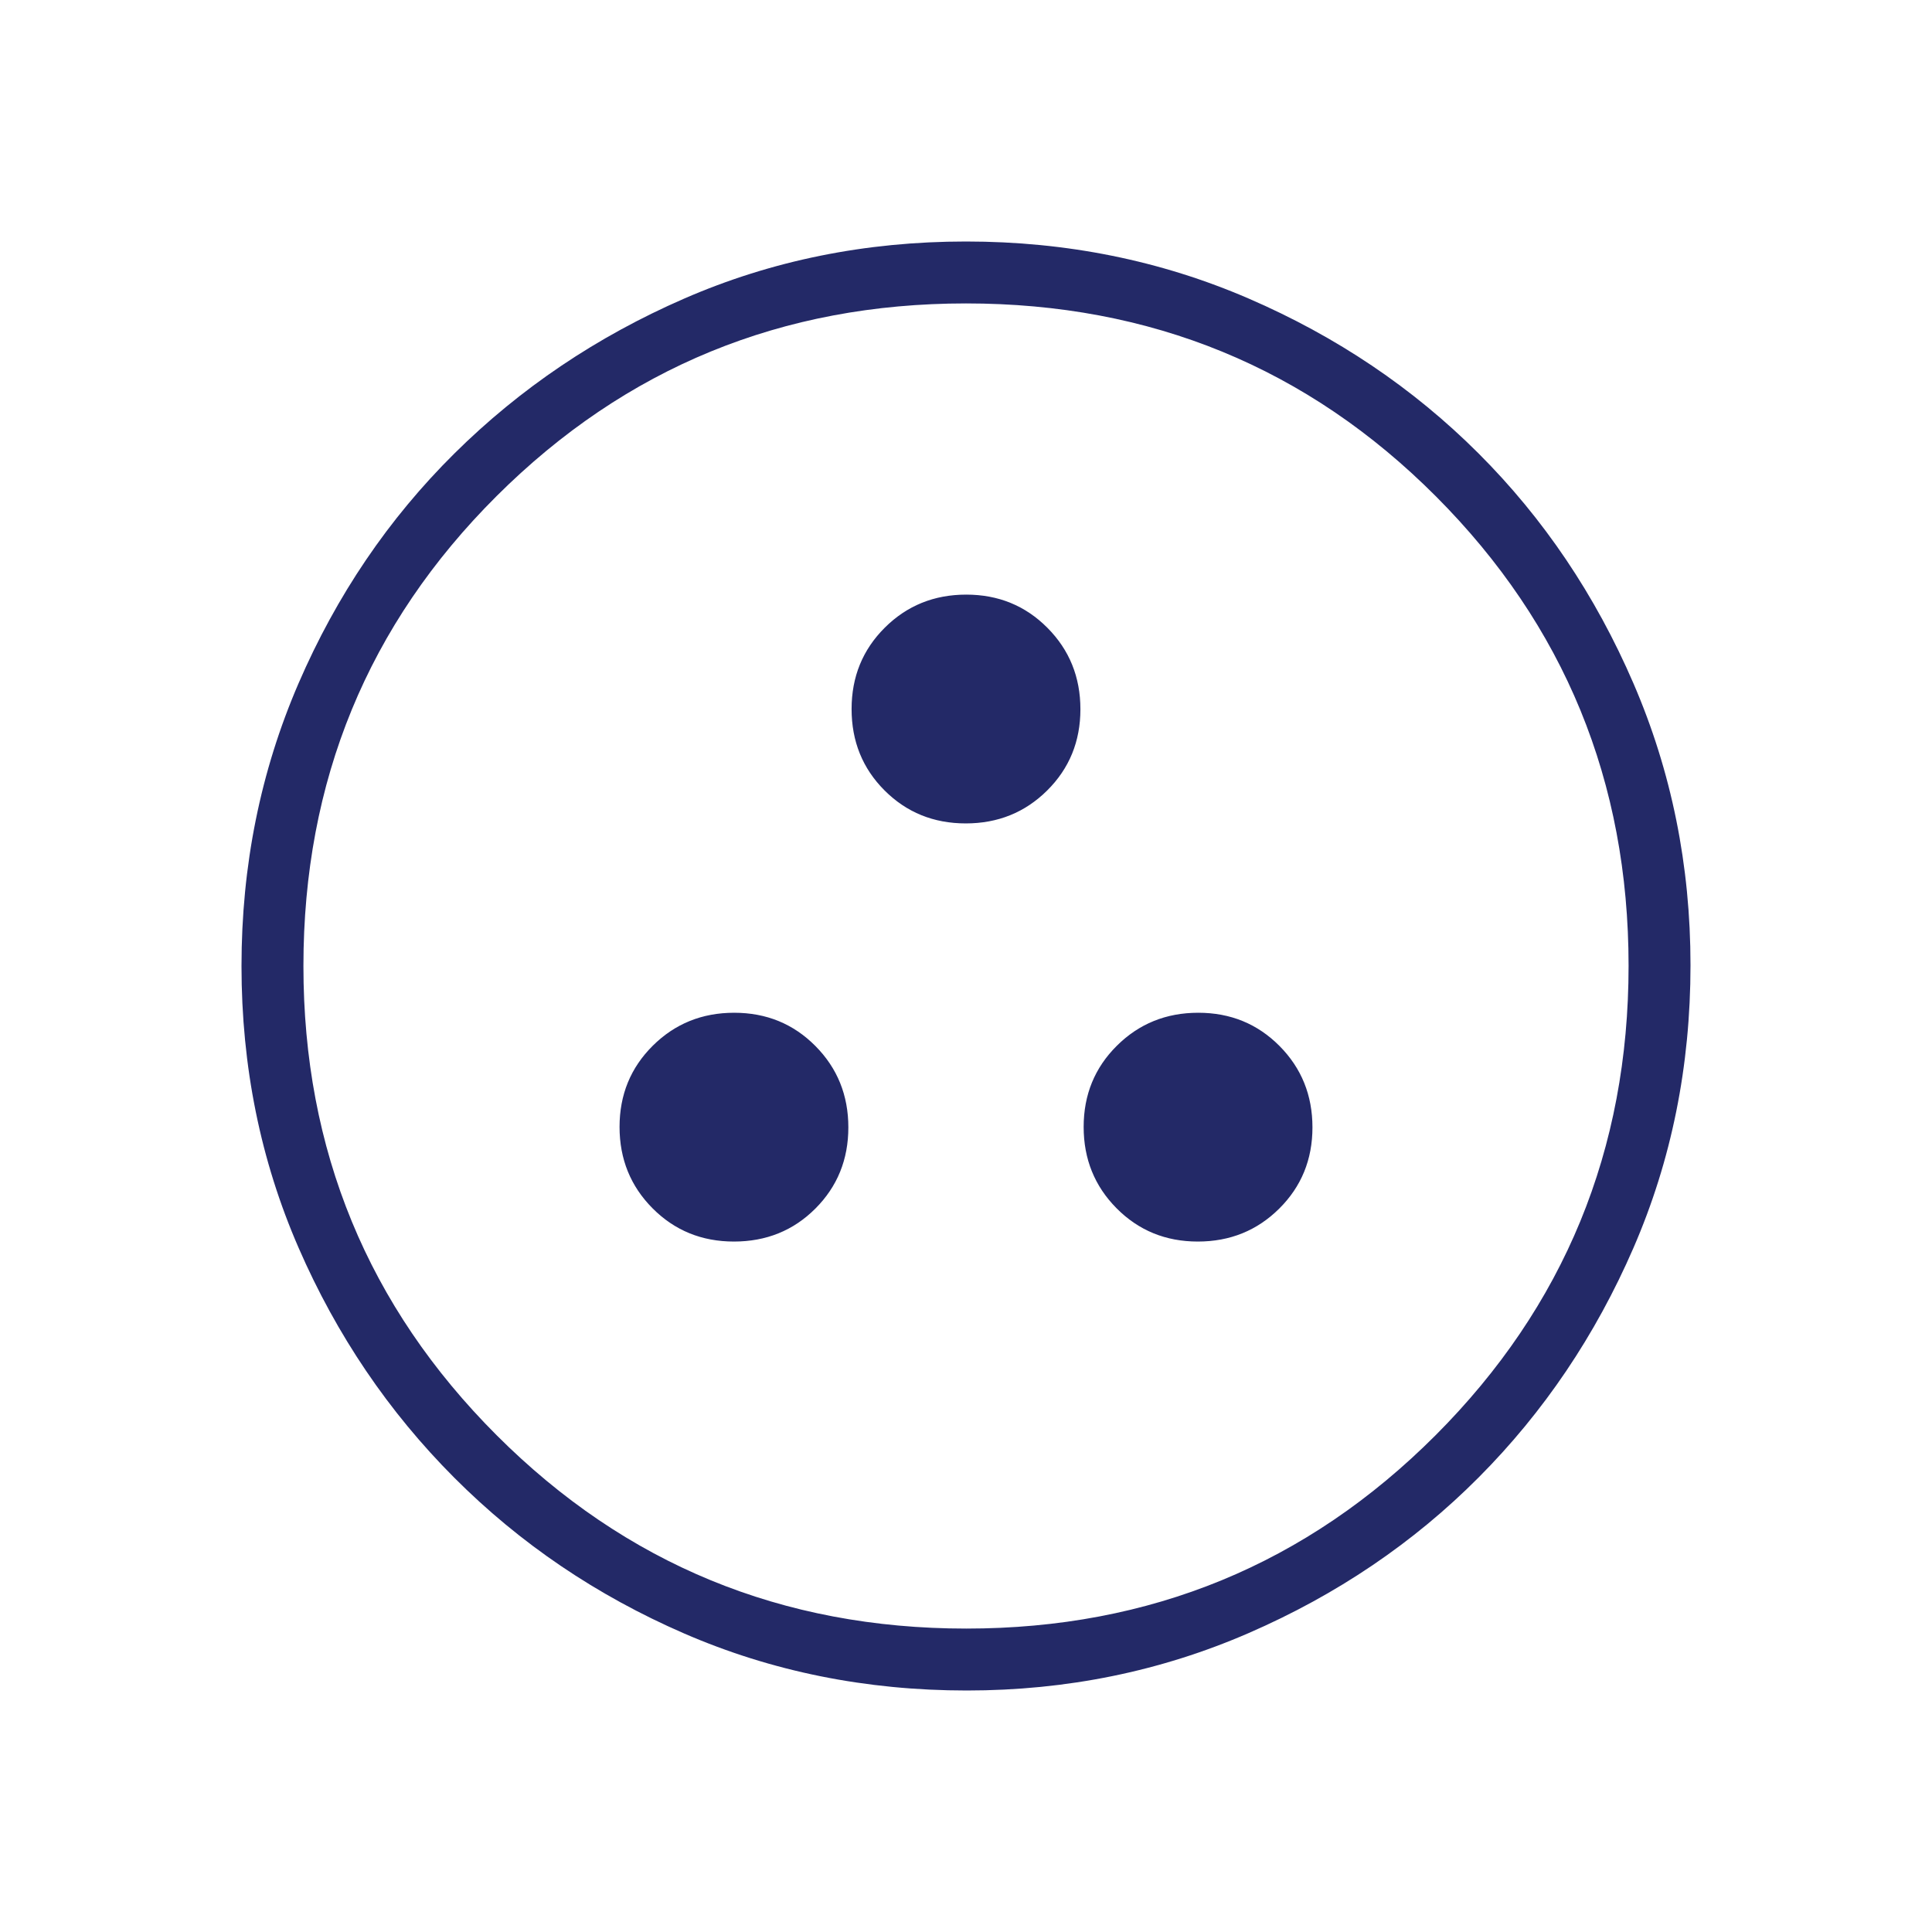 <?xml version="1.0" encoding="UTF-8"?>
<svg xmlns="http://www.w3.org/2000/svg" height="48px" viewBox="0 -960 960 960" width="48px" fill="#232967">
  <path d="M364.69-343.08q24.08 0 40.46-16.38 16.39-16.39 16.39-40.35t-16.39-40.46q-16.38-16.5-40.34-16.5-23.96 0-40.46 16.39-16.5 16.38-16.5 40.34 0 23.96 16.42 40.46t40.42 16.5Zm230.5 0q23.96 0 40.46-16.38 16.5-16.39 16.5-40.35t-16.38-40.46q-16.39-16.5-40.35-16.5t-40.46 16.39q-16.5 16.38-16.5 40.34 0 23.96 16.39 40.46 16.38 16.5 40.34 16.5Zm-115.3-207.77q23.96 0 40.46-16.38 16.5-16.39 16.5-40.35t-16.39-40.46q-16.39-16.5-40.35-16.5t-40.46 16.42q-16.5 16.42-16.5 40.43 0 24.07 16.39 40.46 16.39 16.38 40.35 16.38ZM480.4-120q-75.18 0-140.46-28.34T225.7-225.76q-48.97-49.08-77.33-114.21Q120-405.11 120-479.98q0-74.88 28.34-140.46 28.34-65.57 77.42-114.2 49.08-48.63 114.21-76.99Q405.11-840 479.98-840q74.88 0 140.46 28.34 65.57 28.34 114.2 76.92 48.63 48.58 76.99 114.26Q840-554.81 840-480.4q0 75.18-28.34 140.46t-76.92 114.06q-48.58 48.78-114.26 77.33Q554.81-120 480.4-120Zm-.28-30.77q137.26 0 233.19-96.04 95.92-96.04 95.92-233.31 0-137.26-95.68-233.19-95.68-95.92-233.55-95.92-137.15 0-233.19 95.68-96.04 95.68-96.04 233.55 0 137.15 96.04 233.19 96.04 96.04 233.31 96.04ZM480-480Z"></path>
</svg>
